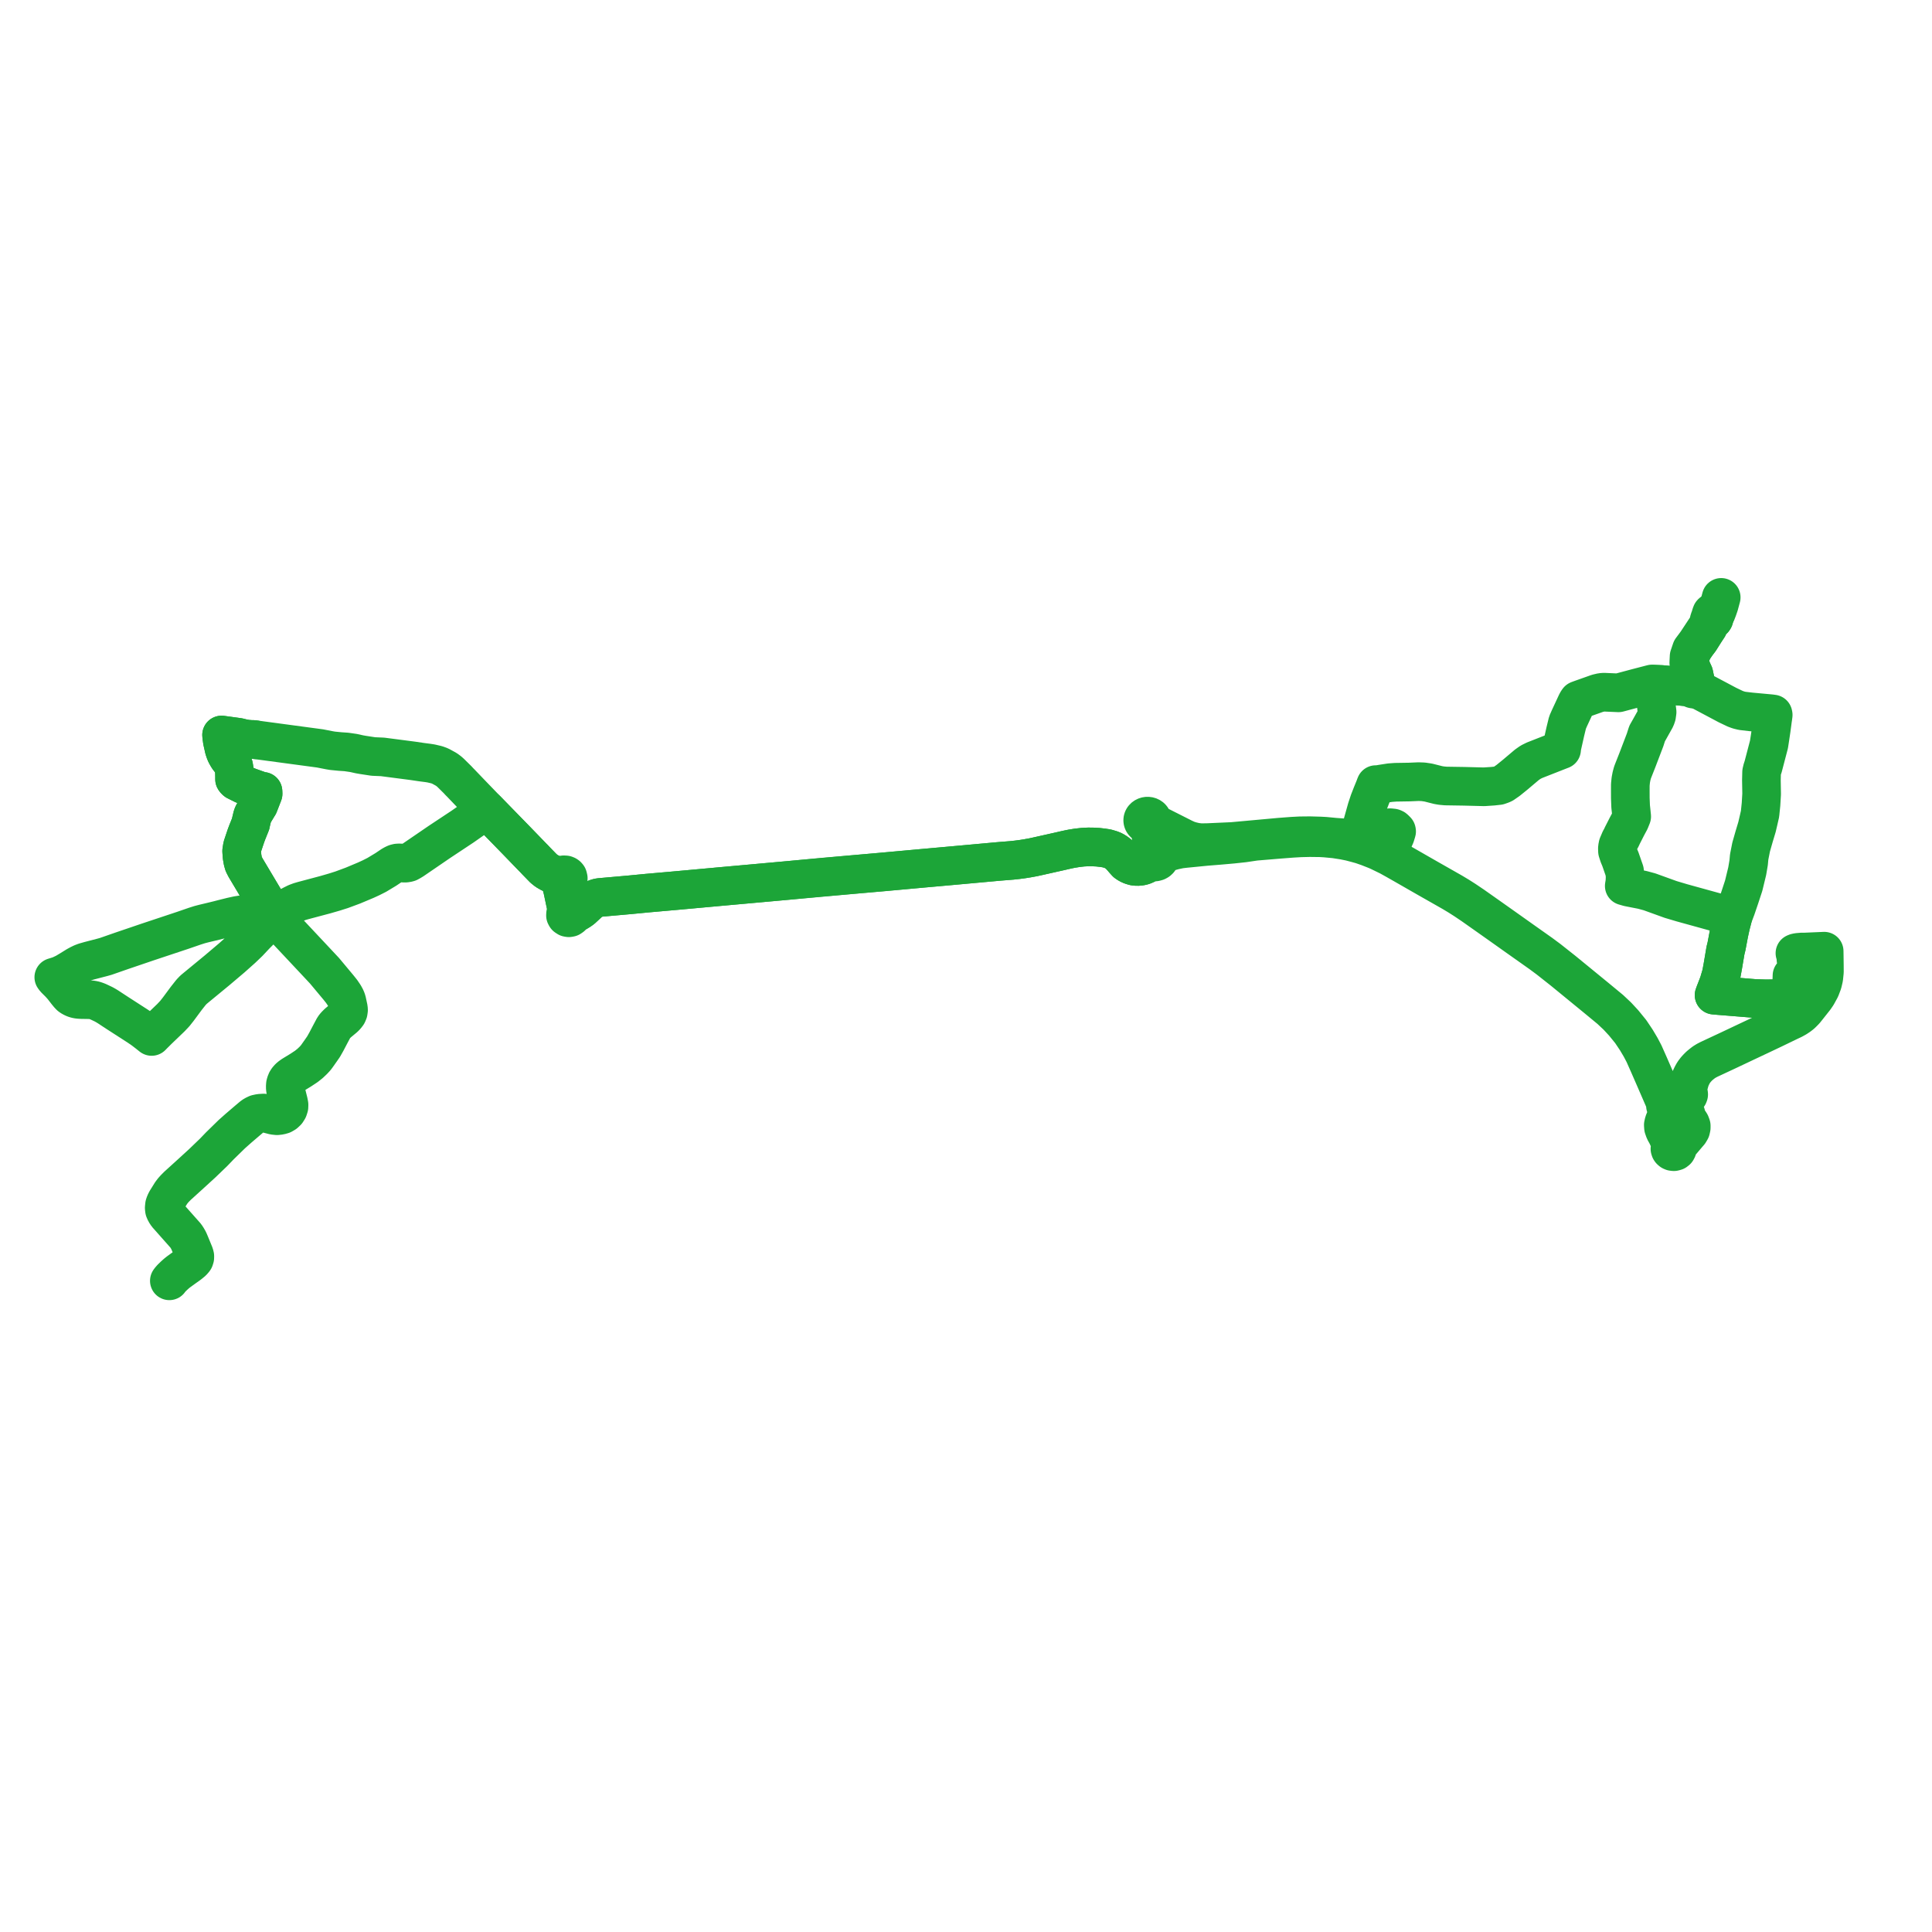     
<svg width="718.234" height="718.234" version="1.1"
     xmlns="http://www.w3.org/2000/svg">

  <title>Plan de ligne</title>
  <desc>Du 0000-00-00 au 9999-01-01</desc>

<path d='M 62.954 476.151 L 63.12 475.899 L 63.765 475.159 L 64.651 474.294 L 65.636 473.408 L 66.373 472.82 L 68.554 471.242 L 70.252 470.038 L 71.38 469.122 L 71.89 468.61 L 72.229 468.155 L 72.415 467.576 L 72.424 466.955 L 72.258 466.304 L 71.525 464.517 L 70.704 462.517 L 70.134 461.178 L 69.58 460.209 L 69.075 459.438 L 62.107 451.576 L 61.513 450.677 L 61.141 449.821 L 61.049 449.039 L 61.159 447.967 L 61.431 447.185 L 61.824 446.396 L 63.596 443.543 L 64.272 442.637 L 65.02 441.807 L 65.985 440.834 L 70.71 436.547 L 73.509 433.988 L 75.177 432.463 L 79.397 428.402 L 81.705 426.002 L 86.166 421.643 L 88.626 419.455 L 92.222 416.378 L 93.86 415.002 L 94.528 414.556 L 95.445 414.115 L 96.609 413.867 L 98.004 413.782 L 99.364 414.018 L 101.809 414.653 L 102.973 414.779 L 104.079 414.653 L 105.048 414.38 L 105.901 413.883 L 106.617 413.21 L 107.132 412.387 L 107.424 411.496 L 107.448 410.694 L 107.24 409.617 L 106.906 408.277 L 106.841 408.02 L 106.345 406.031 L 106.12 405.003 L 106.041 404.094 L 106.11 403.084 L 106.393 402.167 L 106.66 401.649 L 107.144 400.995 L 107.821 400.343 L 108.722 399.697 L 111.753 397.851 L 113.907 396.428 L 115.286 395.326 L 116.47 394.198 L 117.366 393.229 L 117.927 392.468 L 119.383 390.403 L 120.293 389.087 L 121.35 387.21 L 122.779 384.484 L 123.58 382.98 L 124.129 381.951 L 124.706 381.219 L 125.606 380.318 L 128.042 378.291 L 128.609 377.702 L 129.147 376.995 L 129.451 376.288 L 129.568 375.506 L 129.529 374.883 L 128.922 372.082 L 128.6 371.164 L 127.964 369.986 L 126.986 368.547 L 125.802 367.067 L 120.646 360.891 L 120.374 360.6 L 117.887 357.94 L 107.783 347.169 L 102.153 341.167 L 100.626 338.37 L 99.952 337.083 L 92.781 325.054 L 91.255 322.494 L 90.606 321.226 L 90.275 320.082 L 90 318.496 L 89.861 316.715 L 89.841 316.368 L 90.115 314.65 L 90.865 312.409 L 91.467 310.611 L 91.555 310.393 L 91.832 309.649 L 91.893 309.481 L 92.832 307.146 L 93.182 306.275 L 93.296 305.657 L 93.854 303.354 L 94.13 302.67 L 94.573 301.905 L 95.809 299.863 L 96.18 299.261 L 97.036 297.059 L 97.804 295.086 L 97.78 294.375 L 97.765 294.196 L 97.317 294.209 L 96.521 293.948 L 92.562 292.534 L 91.443 292.07 L 90.367 291.624 L 87.779 290.332 L 87.529 290.107 L 87.305 289.851 L 87.202 289.688 L 87.198 288.657 L 87.163 287.001 L 87.02 285.735 L 86.859 284.769 L 86.606 284.08 L 86.171 283.424 L 84.852 281.714 L 84.433 281.029 L 83.992 280.23 L 83.671 279.456 L 83.321 278.426 L 82.882 276.461 L 82.652 275.43 L 82.49 274.237 L 82.417 273.614 L 82.373 273.243 L 88.668 274.104 L 90.231 274.498 L 91.658 274.76 L 93.343 274.898 L 94.19 274.898 L 97.516 275.345 L 106.308 276.527 L 116.362 277.878 L 117.024 277.967 L 118.348 278.146 L 118.977 278.23 L 122.512 278.921 L 123.615 279.107 L 126.465 279.387 L 128.756 279.541 L 131.436 279.928 L 133.708 280.436 L 134.363 280.545 L 134.696 280.608 L 136.652 280.908 L 138.775 281.234 L 142.231 281.384 L 153.352 282.831 L 156.701 283.325 L 159.098 283.635 L 160.254 283.816 L 162.373 284.312 L 163.622 284.768 L 165.935 286.035 L 166.913 286.764 L 167.491 287.274 L 170.139 289.888 L 170.867 290.678 L 171.156 290.957 L 174.975 294.938 L 180.921 301.1 L 188.045 308.412 L 192.135 312.61 L 192.527 313.016 L 192.815 313.314 L 194.022 314.561 L 198.173 318.851 L 198.302 318.968 L 199.18 319.896 L 199.367 320.097 L 202.054 322.857 L 203.197 323.767 L 204.468 324.498 L 205.689 325.047 L 206.392 325.417 L 207.464 325.908 L 208.075 326.245 L 208.498 326.93 L 208.756 327.271 L 208.792 327.948 L 208.847 329.612 L 209.142 330.614 L 209.297 331.344 L 209.383 331.75 L 209.619 332.869 L 209.755 333.515 L 209.819 333.816 L 210.145 335.363 L 210.5 336.979 L 210.677 338.745 L 210.619 338.977 L 210.528 339.339 L 210.247 339.759 L 210.224 340.338 L 210.452 340.752 L 210.982 341.102 L 211.465 341.185 L 211.981 341.092 L 212.502 340.734 L 212.742 340.2 L 213.169 339.872 L 214.27 339.331 L 214.96 338.846 L 215.472 338.559 L 216.389 337.903 L 219.106 335.383 L 219.93 334.727 L 220.907 334.254 L 221.625 333.987 L 222.037 333.834 L 222.875 333.65 L 234.127 332.652 L 240.595 332.028 L 251.053 331.106 L 254.785 330.767 L 265.914 329.754 L 266.563 329.691 L 267.681 329.589 L 280.168 328.468 L 289.556 327.618 L 290.896 327.497 L 292.226 327.376 L 297.983 326.823 L 305.274 326.142 L 305.838 326.093 L 316.92 325.121 L 328.087 324.171 L 333.216 323.704 L 334.36 323.6 L 338.869 323.184 L 343.116 322.793 L 352.847 321.93 L 360.32 321.249 L 361.449 321.145 L 370.235 320.338 L 371.438 320.228 L 376.205 319.846 L 378.151 319.633 L 380.098 319.377 L 381.962 319.08 L 384.139 318.682 L 386.135 318.243 L 394.366 316.399 L 396 316.016 L 397.583 315.676 L 398.374 315.521 L 400.339 315.197 L 400.667 315.16 L 402.07 315.001 L 402.572 314.944 L 404.574 314.841 L 406.144 314.853 L 408.124 314.953 L 409.955 315.165 L 411.439 315.392 L 412.361 315.664 L 413.023 315.86 L 413.963 316.243 L 415.134 316.967 L 416.14 317.789 L 416.998 318.711 L 417.906 319.775 L 418.73 320.682 L 419.605 321.264 L 420.528 321.689 L 421.617 322.015 L 422.772 322.129 L 423.877 322.043 L 424.735 321.873 L 425.642 321.547 L 426.302 321.178 L 427.275 320.767 L 428.029 320.518 L 428.289 320.458 L 428.739 320.442 L 429.411 320.447 L 430.051 320.275 L 430.502 320.02 L 430.865 319.676 L 431.119 319.267 L 431.159 319.105 L 431.255 318.725 L 431.711 318.084 L 432.212 317.666 L 433.277 317.193 L 435.035 316.526 L 436.532 316.118 L 438.691 315.662 L 440.503 315.448 L 448.45 314.666 L 453.273 314.279 L 458.191 313.845 L 462.337 313.399 L 466.634 312.765 L 475.647 312.015 L 480.442 311.649 L 481.705 311.576 L 483.415 311.476 L 486.929 311.389 L 490.787 311.437 L 492.608 311.539 L 496.225 311.878 L 499.52 312.394 L 501.964 312.886 L 504.201 313.476 L 506.151 314.016 L 508.611 314.871 L 511.604 316.047 L 512.68 316.529 L 516.386 318.333 L 518.799 319.675 L 519.381 320.006 L 522.013 321.5 L 530.811 326.543 L 533.12 327.854 L 539.925 331.723 L 542.293 333.145 L 544.604 334.618 L 547.616 336.65 L 553.031 340.468 L 557.99 343.974 L 565.44 349.259 L 572.849 354.499 L 575.706 356.618 L 580 360.013 L 581.104 360.886 L 584.704 363.832 L 593.438 370.98 L 598.627 375.265 L 601.245 377.726 L 603.596 380.266 L 606.233 383.503 L 608.32 386.621 L 609.922 389.322 L 611.164 391.683 L 612.909 395.607 L 615.077 400.572 L 617.67 406.542 L 619.255 410.194 L 619.138 411.043 L 619.426 411.986 L 619.57 412.801 L 619.606 413.541 L 619.566 414.375 L 619.325 415.328 L 618.996 416.158 L 618.575 417.192 L 618.482 417.607 L 618.345 418.211 L 618.418 419.22 L 618.845 420.417 L 619.711 421.992 L 621.07 424.949 L 621.188 425.206 L 621.196 425.785 L 621.126 426.201 L 620.874 426.582 L 620.808 427.091 L 620.917 427.443 L 621.049 427.645 L 621.374 427.929 L 621.721 428.084 L 622.283 428.148 L 622.887 427.983 L 623.291 427.664 L 623.513 427.259 L 623.543 426.803 L 623.702 426.361 L 623.877 425.985 L 624.215 425.425 L 625.176 424.291 L 625.332 424.107 L 625.576 423.819 L 626.078 423.226 L 626.379 422.87 L 627.361 421.711 L 628.021 420.953 L 628.539 420.067 L 628.728 419.236 L 628.732 418.506 L 628.433 417.7 L 627.944 416.929 L 627.326 416.216 L 626.873 415.294 L 626.808 415.162 L 626.637 414.895 L 626.726 414.721 L 626.776 414.537 L 626.772 414.221 L 626.659 413.921 L 626.448 413.664 L 626.327 413.569 L 625.921 413.121 L 625.661 412.374 L 625.633 411.562 L 625.687 411.272 L 626.001 410.054 L 626.268 409.021 L 626.805 408.168 L 626.873 408.051 L 627.292 407.486 L 627.388 407.451 L 627.654 407.208 L 627.779 406.873 L 627.752 406.612 L 627.699 406.499 L 627.588 406.328 L 627.406 405.813 L 627.385 405.395 L 627.483 404.479 L 627.949 402.68 L 628.013 402.432 L 628.282 401.506 L 628.591 400.691 L 628.99 399.859 L 629.35 399.19 L 629.428 399.044 L 629.797 398.47 L 630.465 397.595 L 631.053 396.953 L 631.781 396.224 L 632.598 395.555 L 633.436 394.903 L 634.383 394.32 L 635.38 393.805 L 637.409 392.858 L 642.173 390.635 L 649.77 387.044 L 655.269 384.452 L 659.338 382.52 L 663.029 380.735 L 665.257 379.658 L 666.524 379.066 L 667.78 378.372 L 668.787 377.704 L 669.654 377.034 L 670.356 376.35 L 670.799 375.891 L 671.03 375.654 L 671.957 374.496 L 672.042 374.389 L 673.156 372.982 L 673.928 372.006 L 674.649 371.096 L 675.513 369.833 L 676.776 367.518 L 677.566 365.43 L 677.997 363.589 L 678.234 361.294 L 678.223 359.121 L 678.161 354.532 L 678.148 353.607 L 677.569 353.637 L 675.697 353.718 L 670.582 353.941 L 670.059 353.905 L 668.507 354.036 L 668.307 354.052 L 667.677 354.188 L 667.279 354.354 L 667.52 354.716 L 667.576 355.452 L 667.673 356.757 L 667.916 357.317 L 667.902 360.401 L 667.928 361.514 L 667.942 362.11 L 666.669 362.444 L 666.181 362.677 L 666.107 364.958 L 666.027 367.44 L 666.624 368.022 L 666.803 368.108 L 667.175 368.287 L 667.717 369.032 L 667.59 370.76 L 667.585 370.957 L 667.582 371.158 L 666.755 371.176 L 666.737 371.176 L 665.017 371.202 L 656.486 371.327 L 652.454 371.201 L 647.476 370.793 L 647.002 370.754 L 638.554 370.073 L 638.331 370.053 L 637.225 369.953 L 637.466 369.321 L 637.525 369.133 L 638.528 366.552 L 638.967 365.4 L 639.917 362.175 L 640.295 360.132 L 640.486 359.095 L 641.255 354.549 L 641.307 354.241 L 641.381 353.8 L 641.413 353.632 L 641.438 353.497 L 641.489 353.224 L 641.635 352.637 L 641.843 351.796 L 641.873 351.636 L 642.76 346.942 L 643.198 344.944 L 643.396 344.035 L 644.224 340.854 L 643.532 340.671 L 641.978 340.241 L 640.268 339.769 L 625.309 335.637 L 621.074 334.378 L 619.018 333.635 L 613.253 331.551 L 610.56 330.822 L 607.803 330.287 L 605.401 329.811 L 603.827 329.359 L 604.068 327.874 L 604.144 326.223 L 604.136 325.517 L 603.932 323.822 L 603.633 322.972 L 602.42 319.476 L 601.806 317.996 L 601.499 317.037 L 601.312 316.461 L 601.274 315.53 L 601.289 315.118 L 601.477 314.146 L 602.344 312.112 L 602.554 311.806 L 602.896 311.097 L 603.117 310.608 L 604.876 307.155 L 605.932 305.185 L 606.596 303.543 L 606.408 301.718 L 606.33 300.964 L 606.261 300.37 L 606.203 299.818 L 606.082 296.701 L 606.074 293.714 L 606.082 291.733 L 606.166 290.885 L 606.256 289.978 L 606.524 288.56 L 606.883 287.216 L 607.153 286.506 L 608.7 282.59 L 611.578 275.044 L 612.327 272.694 L 613.207 271.147 L 615.509 267.031 L 615.847 266.061 L 616.039 264.705 L 615.701 261.935 L 615.421 259.64 L 615.294 258.227 L 614.985 254.751 L 615.202 254.358 L 617.743 254.47 L 619.702 254.655 L 628.032 255.443 L 628.993 255.903 L 629.138 256.031 L 629.316 256.123 L 629.517 256.171 L 629.767 256.168 L 630.004 256.097 L 630.203 255.968 L 630.316 255.839 L 630.39 255.692 L 630.422 255.533 L 630.396 255.317 L 630.292 255.119 L 630.121 254.959 L 629.9 254.853 L 629.919 254.45 L 630.106 252.487 L 629.702 250.544 L 628.818 248.639 L 628.339 246.889 L 628.204 245.46 L 628.414 243.929 L 628.938 242.423 L 629.642 241.071 L 630.78 239.411 L 631.941 237.88 L 633.49 235.423 L 633.718 235.06 L 634.732 233.503 L 634.941 233.214 L 635.116 232.909 L 635.304 232.439 L 635.469 231.75 L 635.561 231.489 L 635.704 231.101 L 635.836 230.878 L 636.076 230.638 L 636.231 230.482 L 636.435 230.509 L 636.631 230.489 L 636.752 230.454 L 637.016 230.285 L 637.179 230.012 L 637.641 228.444 L 637.733 228.089 L 638.096 227.704 L 638.581 226.439 L 639.112 224.895 L 639.87 222.083' fill='transparent' stroke='#1ca538' stroke-linecap='round' stroke-linejoin='round' stroke-width='14.365'/><path d='M 666.101 365.145 L 666.027 367.44 L 666.624 368.022 L 666.803 368.108 L 667.175 368.287 L 667.717 369.032 L 667.59 370.76 L 667.585 370.957 L 667.582 371.158 L 666.755 371.176 L 666.737 371.176 L 659.511 371.283 L 656.486 371.327 L 652.454 371.201 L 647.476 370.793 L 647.002 370.754 L 638.554 370.073 L 638.331 370.053 L 637.225 369.953 L 637.466 369.321 L 637.525 369.133 L 638.528 366.552 L 638.967 365.4 L 639.917 362.175 L 640.295 360.132 L 640.486 359.095 L 641.255 354.549 L 641.307 354.241 L 641.381 353.8 L 641.413 353.632 L 641.438 353.497 L 641.489 353.224 L 641.635 352.637 L 641.843 351.796 L 641.873 351.636 L 642.159 350.124 L 642.76 346.942 L 643.198 344.944 L 643.396 344.035 L 644.224 340.854 L 644.303 340.62 L 645.405 337.703 L 646.843 333.474 L 648.225 329.265 L 648.399 328.552 L 649.091 325.7 L 649.543 323.839 L 650.07 320.716 L 650.267 318.583 L 650.765 316.061 L 650.991 314.912 L 651.867 311.842 L 652.122 310.948 L 653.176 307.447 L 653.769 304.909 L 654.335 302.43 L 654.354 302.063 L 654.669 299.012 L 654.899 295.172 L 654.811 290.029 L 654.887 287.041 L 654.943 286.804 L 655.089 286.192 L 655.185 285.788 L 655.402 285.251 L 657.13 278.654 L 657.633 276.733 L 658.005 274.317 L 658.446 271.366 L 658.827 268.528 L 658.953 267.545 L 659.069 266.802 L 659.202 265.777 L 659.131 265.44 L 658.202 265.318 L 657.514 265.255 L 650.841 264.639 L 647.662 264.265 L 646.322 263.934 L 645.109 263.496 L 642.204 262.109 L 638.997 260.405 L 631.024 256.172 L 630.422 255.533 L 630.396 255.317 L 630.292 255.119 L 630.121 254.959 L 629.9 254.853 L 629.919 254.45 L 630.106 252.487 L 629.702 250.544 L 628.818 248.639 L 628.339 246.889 L 628.204 245.46 L 628.414 243.929 L 628.938 242.423 L 629.642 241.071 L 630.78 239.411 L 631.941 237.88 L 633.718 235.06 L 634.732 233.503 L 634.941 233.214 L 635.116 232.909 L 635.304 232.439 L 635.469 231.75 L 635.561 231.489 L 635.704 231.101 L 635.836 230.878 L 636.076 230.638 L 636.231 230.482 L 636.435 230.509 L 636.631 230.489 L 636.752 230.454 L 637.016 230.285 L 637.179 230.012 L 637.641 228.444 L 637.67 228.233 L 637.633 228.063 L 637.581 227.96 L 637.466 227.824 L 637.248 227.689 L 637.016 227.631 L 636.824 227.634 L 636.617 227.687 L 636.413 227.808 L 636.366 227.86 L 636.295 227.937 L 636.215 228.1 L 635.944 228.983 L 635.713 229.733 L 635.439 230.399 L 635.209 231.398 L 634.772 232.737 L 630.757 238.822 L 630.465 239.224 L 629.608 240.376 L 628.803 241.457 L 627.935 244.006 L 627.815 246.361 L 628.354 248.497 L 629.133 250.081 L 629.567 251.716 L 629.746 253.17 L 629.597 254.399 L 629.453 254.83 L 629.238 254.901 L 629.056 255.023 L 628.922 255.185 L 628.032 255.443 L 621.615 254.836 L 617.743 254.47 L 615.202 254.358 L 614.148 254.271 L 608.506 255.738 L 603.927 256.964 L 601.688 257.564 L 596.69 257.344 L 596.285 257.327 L 595.361 257.396 L 593.884 257.745 L 587.752 259.918 L 586.711 260.304 L 586.42 260.703 L 586.049 261.389 L 583.456 266.97 L 582.745 268.587 L 582.165 270.97 L 581.919 271.979 L 581.105 275.601 L 580.634 277.698 L 580.592 278.105 L 580.53 278.687 L 579.811 278.962 L 570.46 282.633 L 568.995 283.359 L 567.62 284.329 L 565.043 286.505 L 563.194 288.066 L 560.627 290.144 L 558.832 291.389 L 558.258 291.649 L 557.148 292.037 L 554.998 292.276 L 551.706 292.499 L 546.303 292.36 L 544.321 292.309 L 537.449 292.203 L 535.861 292.055 L 534.675 291.856 L 530.972 290.922 L 529.096 290.644 L 527.363 290.581 L 523.963 290.729 L 520.028 290.792 L 518.812 290.811 L 516.768 290.961 L 513.703 291.434 L 512.582 291.63 L 511.811 291.688 L 511.452 291.687 L 511.354 291.926 L 511.171 292.413 L 510.972 292.943 L 509.996 295.33 L 509.483 296.648 L 508.995 297.9 L 508.088 300.629 L 506.247 307.196 L 506.011 308.703 L 508.361 308.536 L 516.743 307.702 L 517.861 307.819 L 518.331 308.026 L 518.678 308.34 L 519.152 308.824 L 519.205 309.096 L 519.048 309.611 L 518.715 310.698 L 517.577 313.263 L 517.144 314.034 L 516.568 314.604 L 515.903 315.045 L 515.291 315.33 L 514.54 315.51 L 513.752 315.55 L 512.907 315.418 L 512.108 315.115 L 508.327 313.687 L 507.481 313.409 L 506.397 313.053 L 504.232 312.42 L 501.834 311.853 L 500.295 311.522 L 496.194 311.228 L 492.647 310.889 L 490.766 310.785 L 486.929 310.679 L 484.723 310.702 L 483.363 310.716 L 480.39 310.87 L 475.794 311.218 L 458.12 312.827 L 448.617 313.253 L 446.209 313.259 L 444.56 313.066 L 442.856 312.67 L 441.485 312.237 L 440.084 311.602 L 437.948 310.523 L 430.406 306.714 L 429.259 305.933 L 428.704 305.367 L 428.404 305.07 L 428.397 304.762 L 428.319 304.462 L 428.173 304.18 L 427.966 303.929 L 427.739 303.742 L 427.477 303.591 L 427.189 303.482 L 426.883 303.418 L 426.569 303.401 L 426.279 303.427 L 425.998 303.493 L 425.72 303.603 L 425.468 303.753 L 425.249 303.937 L 425.07 304.15 L 424.935 304.386 L 424.841 304.673 L 424.813 304.97 L 424.852 305.267 L 424.956 305.552 L 425.128 305.821 L 425.358 306.056 L 425.639 306.247 L 425.957 306.387 L 426.301 306.47 L 426.553 306.739 L 426.839 307.099 L 427.062 307.498 L 427.407 308.258 L 427.648 309.21 L 428.037 311.773 L 428.171 312.978 L 428.244 313.635 L 428.306 314.194 L 428.381 315.03 L 428.366 315.74 L 428.276 316.36 L 428.127 316.717 L 427.918 317.043 L 427.491 317.355 L 427.172 317.75 L 426.981 318.202 L 426.932 318.682 L 427.016 319.124 L 427.22 319.536 L 427.042 319.981 L 426.785 320.567 L 426.302 321.178 L 425.642 321.547 L 424.735 321.873 L 423.877 322.043 L 422.772 322.129 L 421.617 322.015 L 420.528 321.689 L 419.605 321.264 L 418.73 320.682 L 417.906 319.775 L 416.998 318.711 L 416.14 317.789 L 415.134 316.967 L 413.963 316.243 L 413.023 315.86 L 412.361 315.664 L 411.439 315.392 L 409.955 315.165 L 408.124 314.953 L 406.144 314.853 L 405.006 314.845 L 404.574 314.841 L 402.572 314.944 L 402.07 315.001 L 400.667 315.16 L 400.339 315.197 L 398.374 315.521 L 397.583 315.676 L 396 316.016 L 394.366 316.399 L 386.135 318.243 L 384.139 318.682 L 381.962 319.08 L 380.098 319.377 L 378.151 319.633 L 376.205 319.846 L 371.438 320.228 L 267.192 329.633 L 266.563 329.691 L 265.914 329.754 L 251.053 331.106 L 240.595 332.028 L 234.127 332.652 L 222.875 333.65 L 222.037 333.834 L 220.907 334.254 L 219.93 334.727 L 219.106 335.383 L 216.389 337.903 L 215.472 338.559 L 214.96 338.846 L 214.244 338.984 L 213.292 339.229 L 212.628 339.253 L 212.322 339.264 L 211.834 339.029 L 211.319 338.606 L 210.5 336.979 L 210.145 335.363 L 209.819 333.816 L 209.755 333.515 L 209.619 332.869 L 209.297 331.344 L 209.142 330.614 L 209.307 329.437 L 209.493 328.592 L 209.908 327.957 L 210.581 327.484 L 211.029 327.106 L 211.258 326.513 L 211.096 325.857 L 210.842 325.559 L 210.576 325.378 L 210.242 325.247 L 209.59 325.208 L 209.081 325.367 L 208.531 325.52 L 207.996 325.51 L 206.831 325.251 L 205.689 325.047 L 204.468 324.498 L 203.197 323.767 L 202.054 322.857 L 201.863 322.66 L 199.367 320.097 L 199.18 319.896 L 198.302 318.968 L 198.173 318.851 L 194.022 314.561 L 192.815 313.314 L 192.527 313.016 L 192.135 312.61 L 180.921 301.1 L 178.114 302.986 L 176.775 303.924 L 171.991 307.273 L 163.33 313.012 L 160.21 315.146 L 153.5 319.737 L 152.651 320.249 L 151.911 320.647 L 151.173 320.828 L 150.488 320.885 L 148.425 320.79 L 147.719 320.828 L 147.046 320.999 L 146.384 321.302 L 145.667 321.71 L 143.439 323.209 L 140.073 325.239 L 137.959 326.309 L 135.969 327.222 L 131.203 329.223 L 127.033 330.769 L 124.327 331.627 L 120.984 332.594 L 112.648 334.811 L 111.415 335.173 L 110.12 335.656 L 108.934 336.246 L 108.029 336.716 L 106.391 337.736 L 104.877 338.849 L 102.943 340.54 L 102.153 341.167 L 101.397 341.902 L 97.161 345.44 L 95.077 347.53 L 92.427 350.351 L 89.999 352.675 L 86.194 356.068 L 80.652 360.761 L 73.201 366.893 L 71.963 367.918 L 71.031 368.89 L 69.231 371.17 L 66.288 375.144 L 65.026 376.744 L 63.592 378.276 L 58.85 382.828 L 57.074 384.588 L 56.377 385.309 L 54.846 384.089 L 52.82 382.551 L 50.798 381.207 L 44.928 377.421 L 43.652 376.597 L 42.015 375.526 L 40.048 374.237 L 39.384 373.833 L 38.54 373.361 L 36.954 372.608 L 36.314 372.317 L 35.497 372.016 L 34.707 371.799 L 33.959 371.684 L 33.315 371.646 L 30.239 371.595 L 29.39 371.544 L 28.702 371.457 L 27.981 371.276 L 27.417 371.064 L 26.745 370.74 L 26.122 370.329 L 26.032 370.236 L 25.568 369.755 L 24.821 368.844 L 23.471 367.102 L 23.24 366.819 L 22.831 366.344 L 22.117 365.562 L 21.315 364.762 L 20.456 363.907 L 20 363.296 L 20.893 363.022 L 22.214 362.604 L 24.222 361.653 L 26.004 360.588 L 28.513 359.038 L 29.572 358.467 L 30.459 358.039 L 31.463 357.657 L 33.273 357.138 L 38.074 355.892 L 39.344 355.534 L 41.042 354.942 L 45.274 353.468 L 54.944 350.18 L 67.975 345.844 L 72.486 344.291 L 74.259 343.729 L 75.919 343.299 L 78.567 342.67 L 81.313 341.998 L 82.847 341.6 L 86.105 340.788 L 88.323 340.303 L 100.626 338.37 L 99.952 337.083 L 98.964 335.425 L 92.781 325.054 L 91.255 322.494 L 90.606 321.226 L 90.275 320.082 L 90 318.496 L 89.861 316.715 L 89.841 316.368 L 90.115 314.65 L 90.865 312.409 L 91.467 310.611 L 91.555 310.393 L 91.832 309.649 L 91.893 309.481 L 92.832 307.146 L 93.182 306.275 L 93.296 305.657 L 93.854 303.354 L 94.13 302.67 L 94.573 301.905 L 95.809 299.863 L 96.18 299.261 L 97.804 295.086 L 97.78 294.375 L 97.765 294.196 L 97.317 294.209 L 96.521 293.948 L 92.562 292.534 L 91.443 292.07 L 90.367 291.624 L 87.779 290.332 L 87.529 290.107 L 87.305 289.851 L 87.202 289.688 L 87.198 288.657 L 87.163 287.001 L 87.02 285.735 L 86.859 284.769 L 86.606 284.08 L 86.171 283.424 L 84.852 281.714 L 84.433 281.029 L 83.992 280.23 L 83.671 279.456 L 83.321 278.426 L 82.652 275.43 L 82.49 274.237 L 82.417 273.614 L 82.373 273.243 L 84.601 273.548 L 88.668 274.104 L 90.231 274.498 L 91.658 274.76 L 93.343 274.898 L 94.19 274.898 L 94.932 274.997' fill='transparent' stroke='#1ca538' stroke-linecap='round' stroke-linejoin='round' stroke-width='14.365'/>
</svg>

